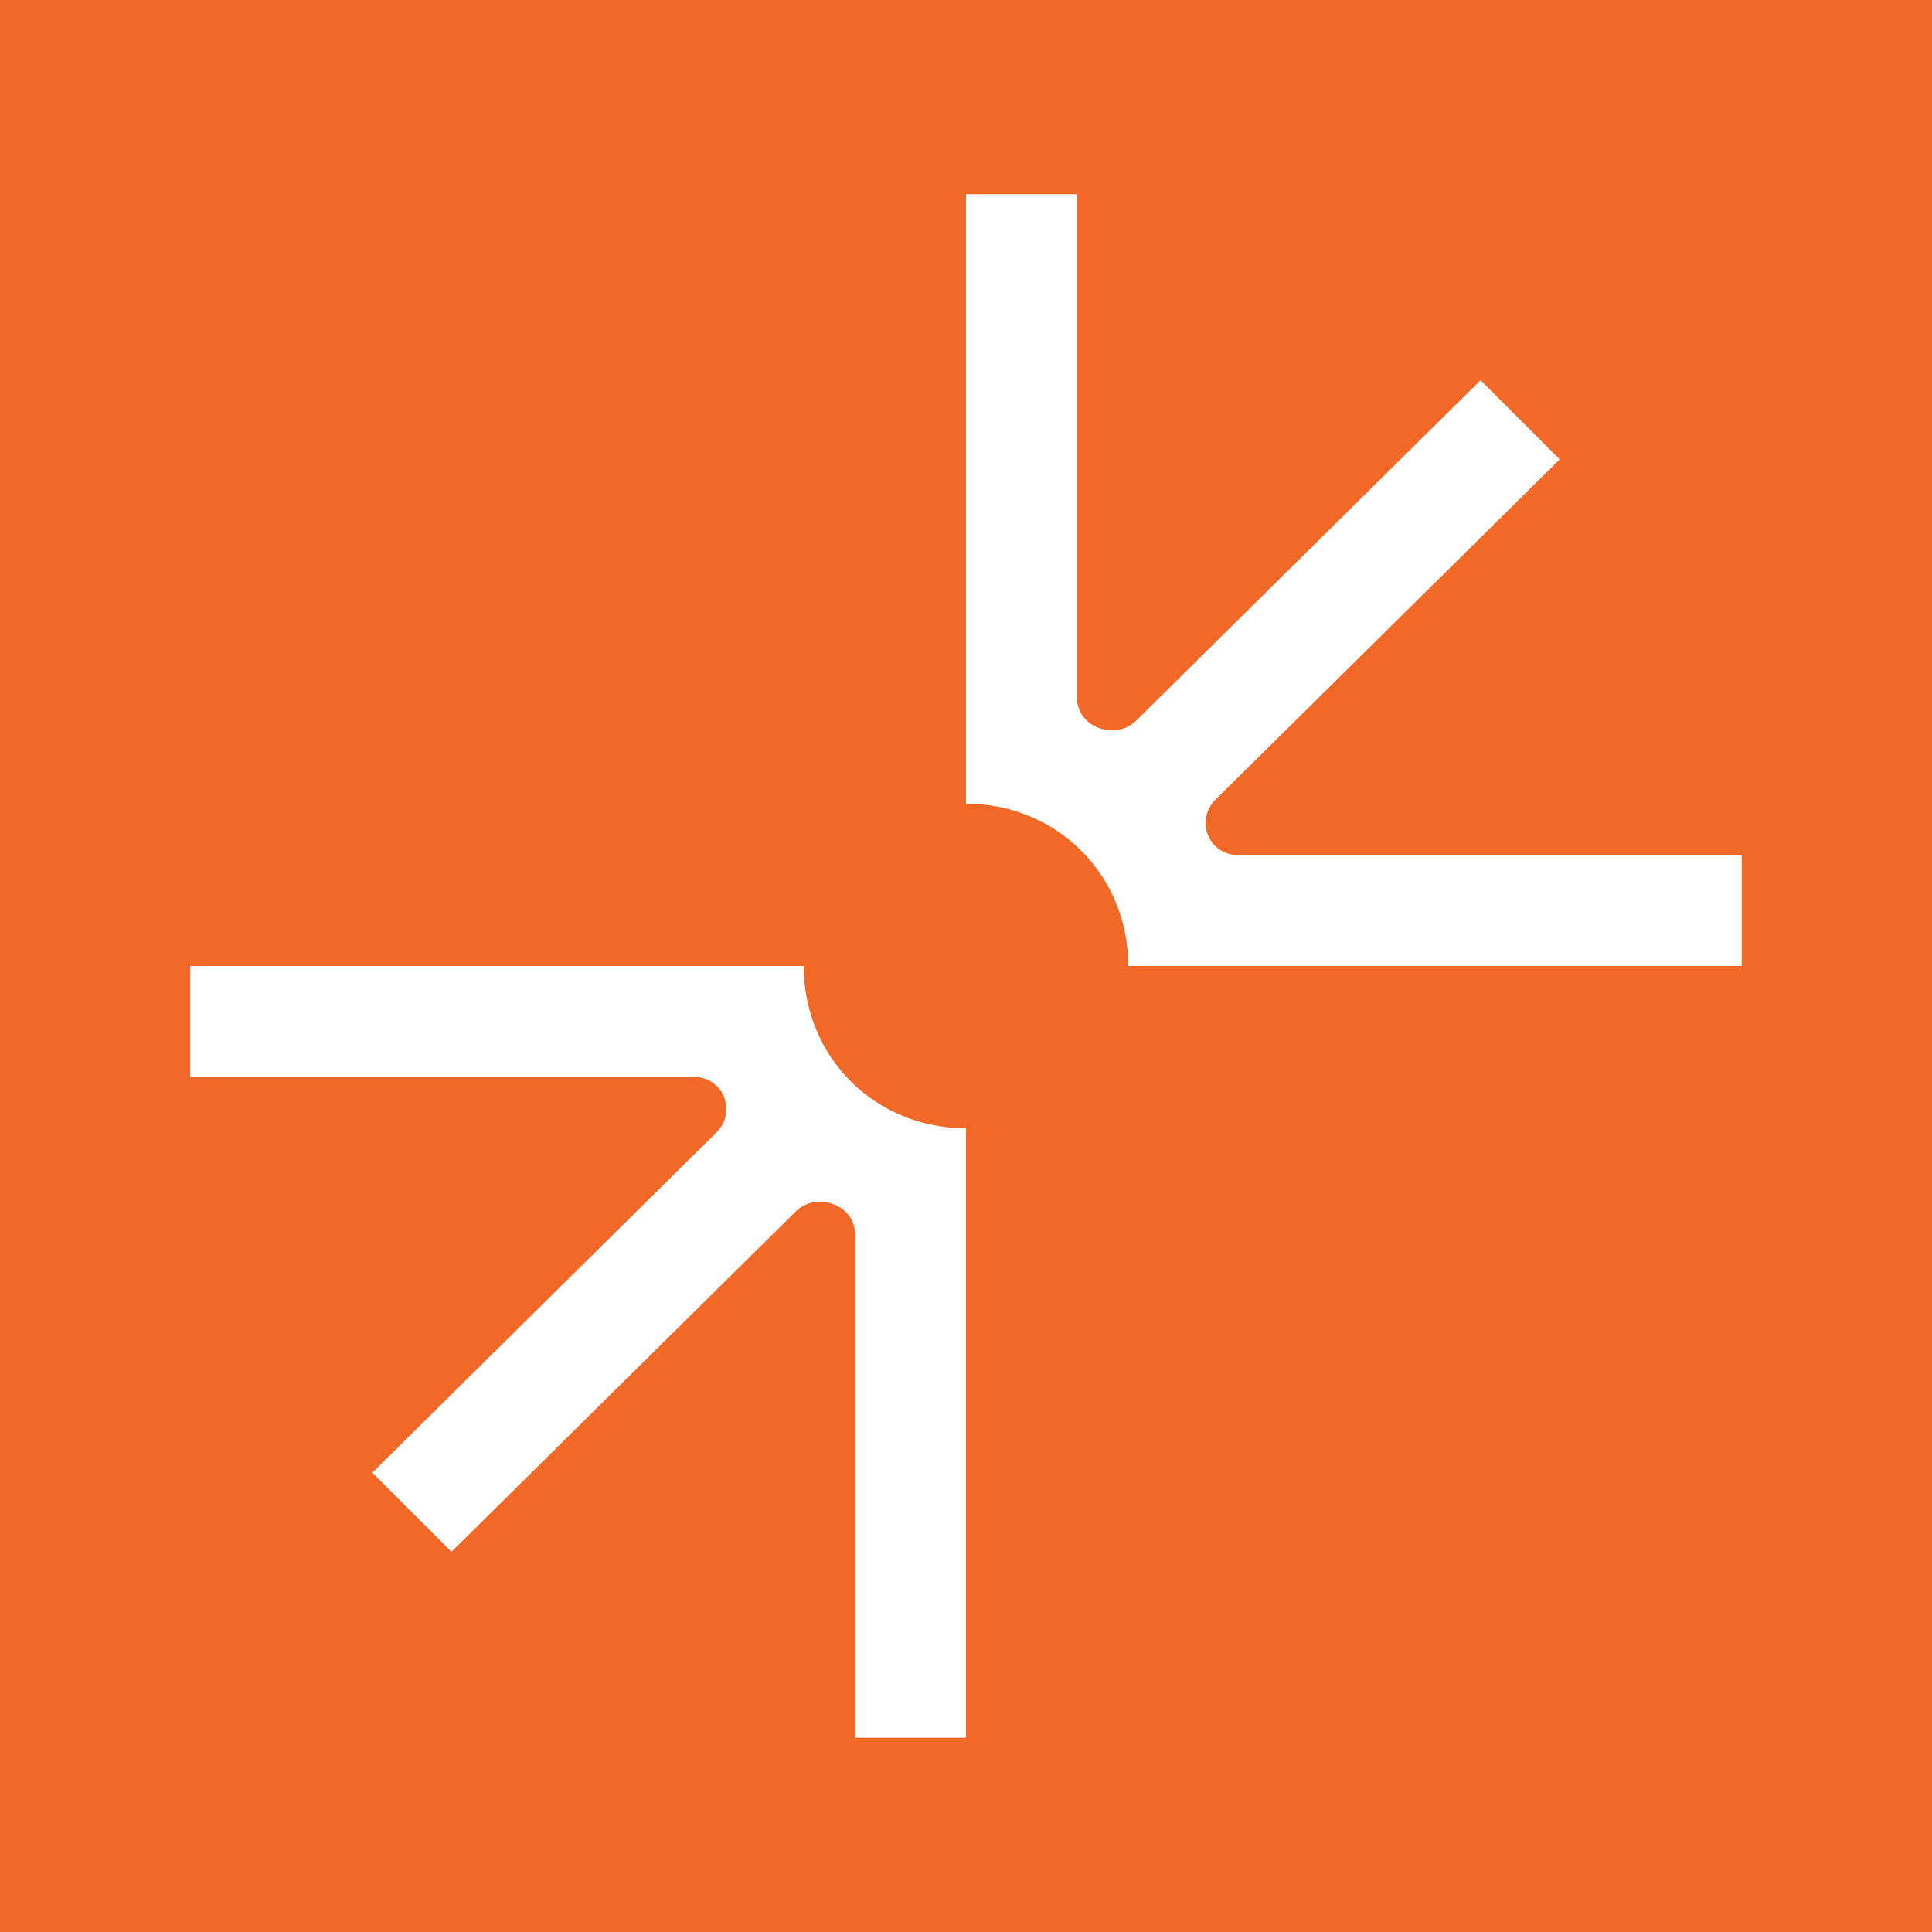 <?xml version="1.0" encoding="utf-8"?>
<!-- Generator: Adobe Illustrator 16.0.3, SVG Export Plug-In . SVG Version: 6.00 Build 0)  -->
<!DOCTYPE svg PUBLIC "-//W3C//DTD SVG 1.1//EN" "http://www.w3.org/Graphics/SVG/1.1/DTD/svg11.dtd">
<svg version="1.1" id="Warstwa_1" xmlns="http://www.w3.org/2000/svg" xmlns:xlink="http://www.w3.org/1999/xlink" x="0px" y="0px"
	 width="256px" height="256px" viewBox="0 0 256 256" enable-background="new 0 0 256 256" xml:space="preserve">
<rect fill="#F26827" width="256" height="256"/>
<g id="Layer_1">
	<g>
		<path fill="#FFFFFF" d="M230.792,113.315h-66.605c-4.195,0-5.77-4.72-3.146-7.342l45.627-45.103l-10.488-10.489l-45.627,45.103
			c-2.623,2.623-7.868,1.049-7.868-3.146V25.732H128v80.765c12.063,0,21.502,9.44,21.502,21.502h81.29V113.315L230.792,113.315z"/>
		<path fill="#FFFFFF" d="M128,149.502c-12.063,0-21.503-9.439-21.503-21.502h-81.29v14.685h66.605c4.195,0,5.769,4.72,3.146,7.343
			L49.333,195.13l10.489,10.489l45.627-45.103c2.622-2.623,7.867-1.05,7.867,3.146v66.604H128V149.502L128,149.502z"/>
	</g>
</g>
</svg>
